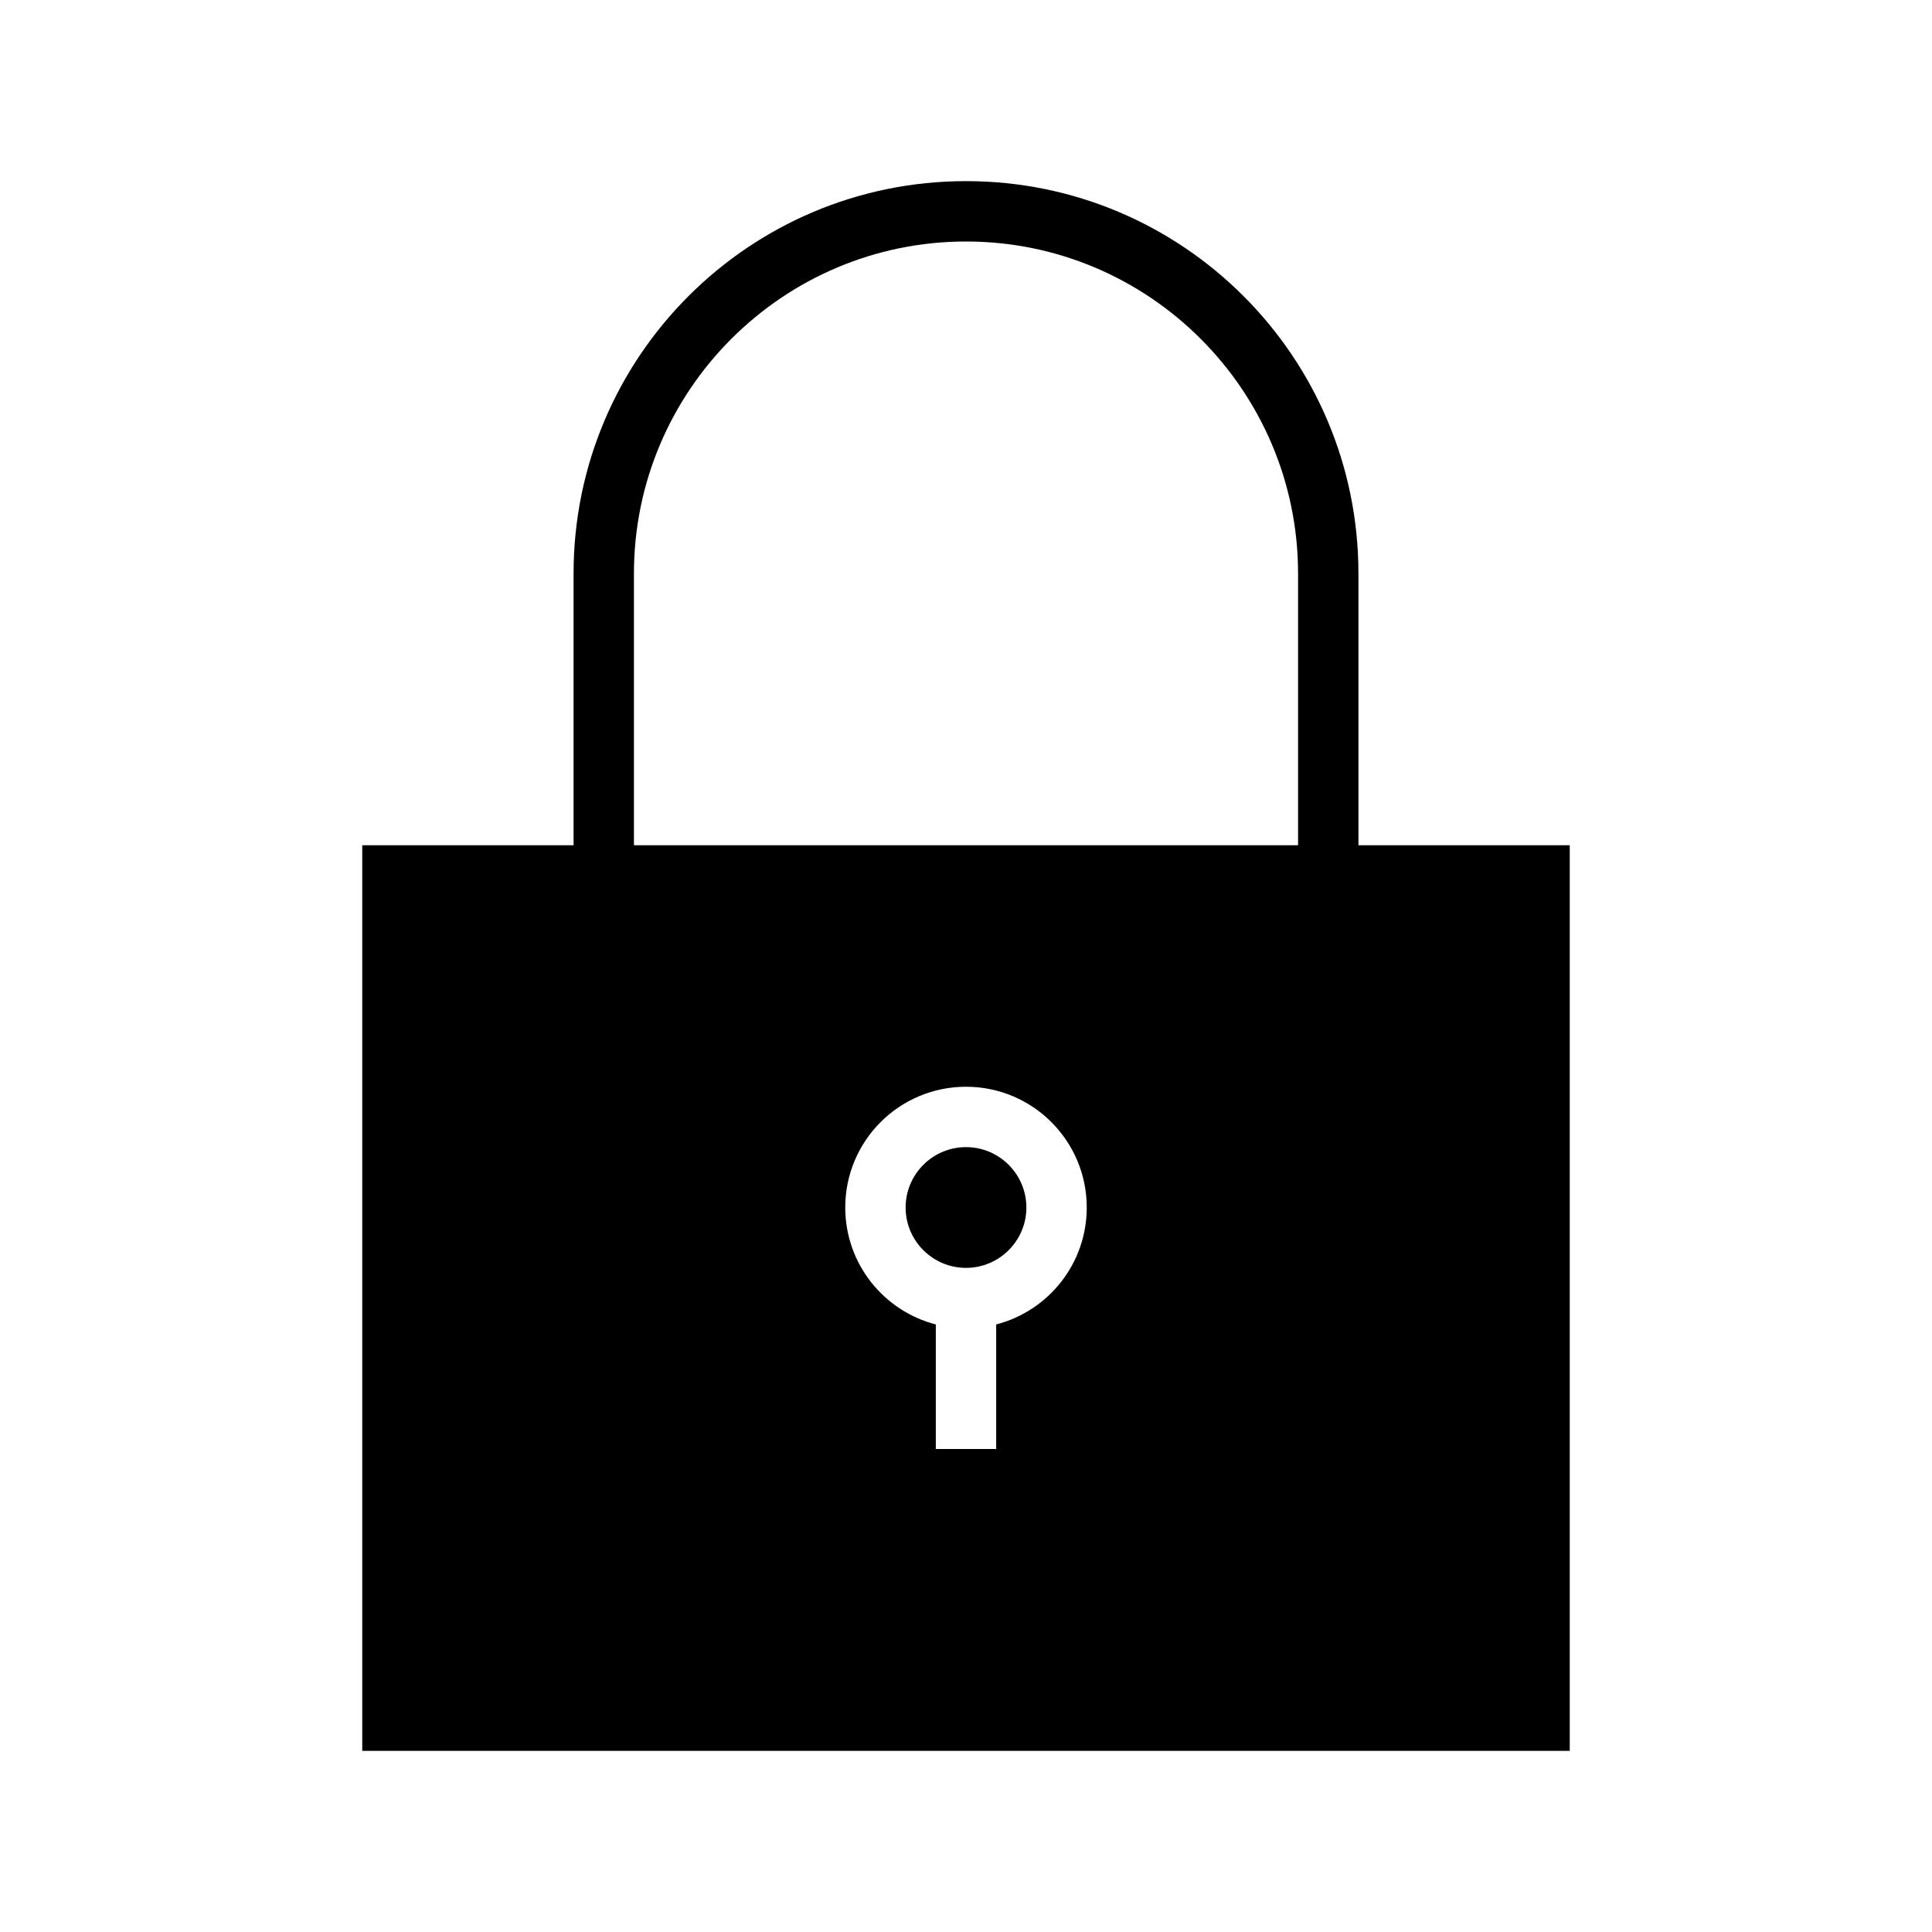 <svg xmlns="http://www.w3.org/2000/svg" width="32" height="32" fill="currentColor" viewBox="0 0 512 512"><path d="M360 224v-72c0-57.43-46.562-104-103.984-104C198.562 48 152 94.57 152 152v72H96v240h320V224zm-96 126.992V384h-16v-33.008c-13.802-3.553-24-16.082-24-30.992 0-17.673 14.327-32 32-32s32 14.327 32 32c0 14.91-10.198 27.439-24 30.992M344 224H168v-72c0-48.523 39.484-88 88.016-88C304.531 64 344 103.477 344 152z"/><path d="M256 304c-8.822 0-16 7.178-16 16s7.178 16 16 16 16-7.178 16-16-7.178-16-16-16"/></svg>